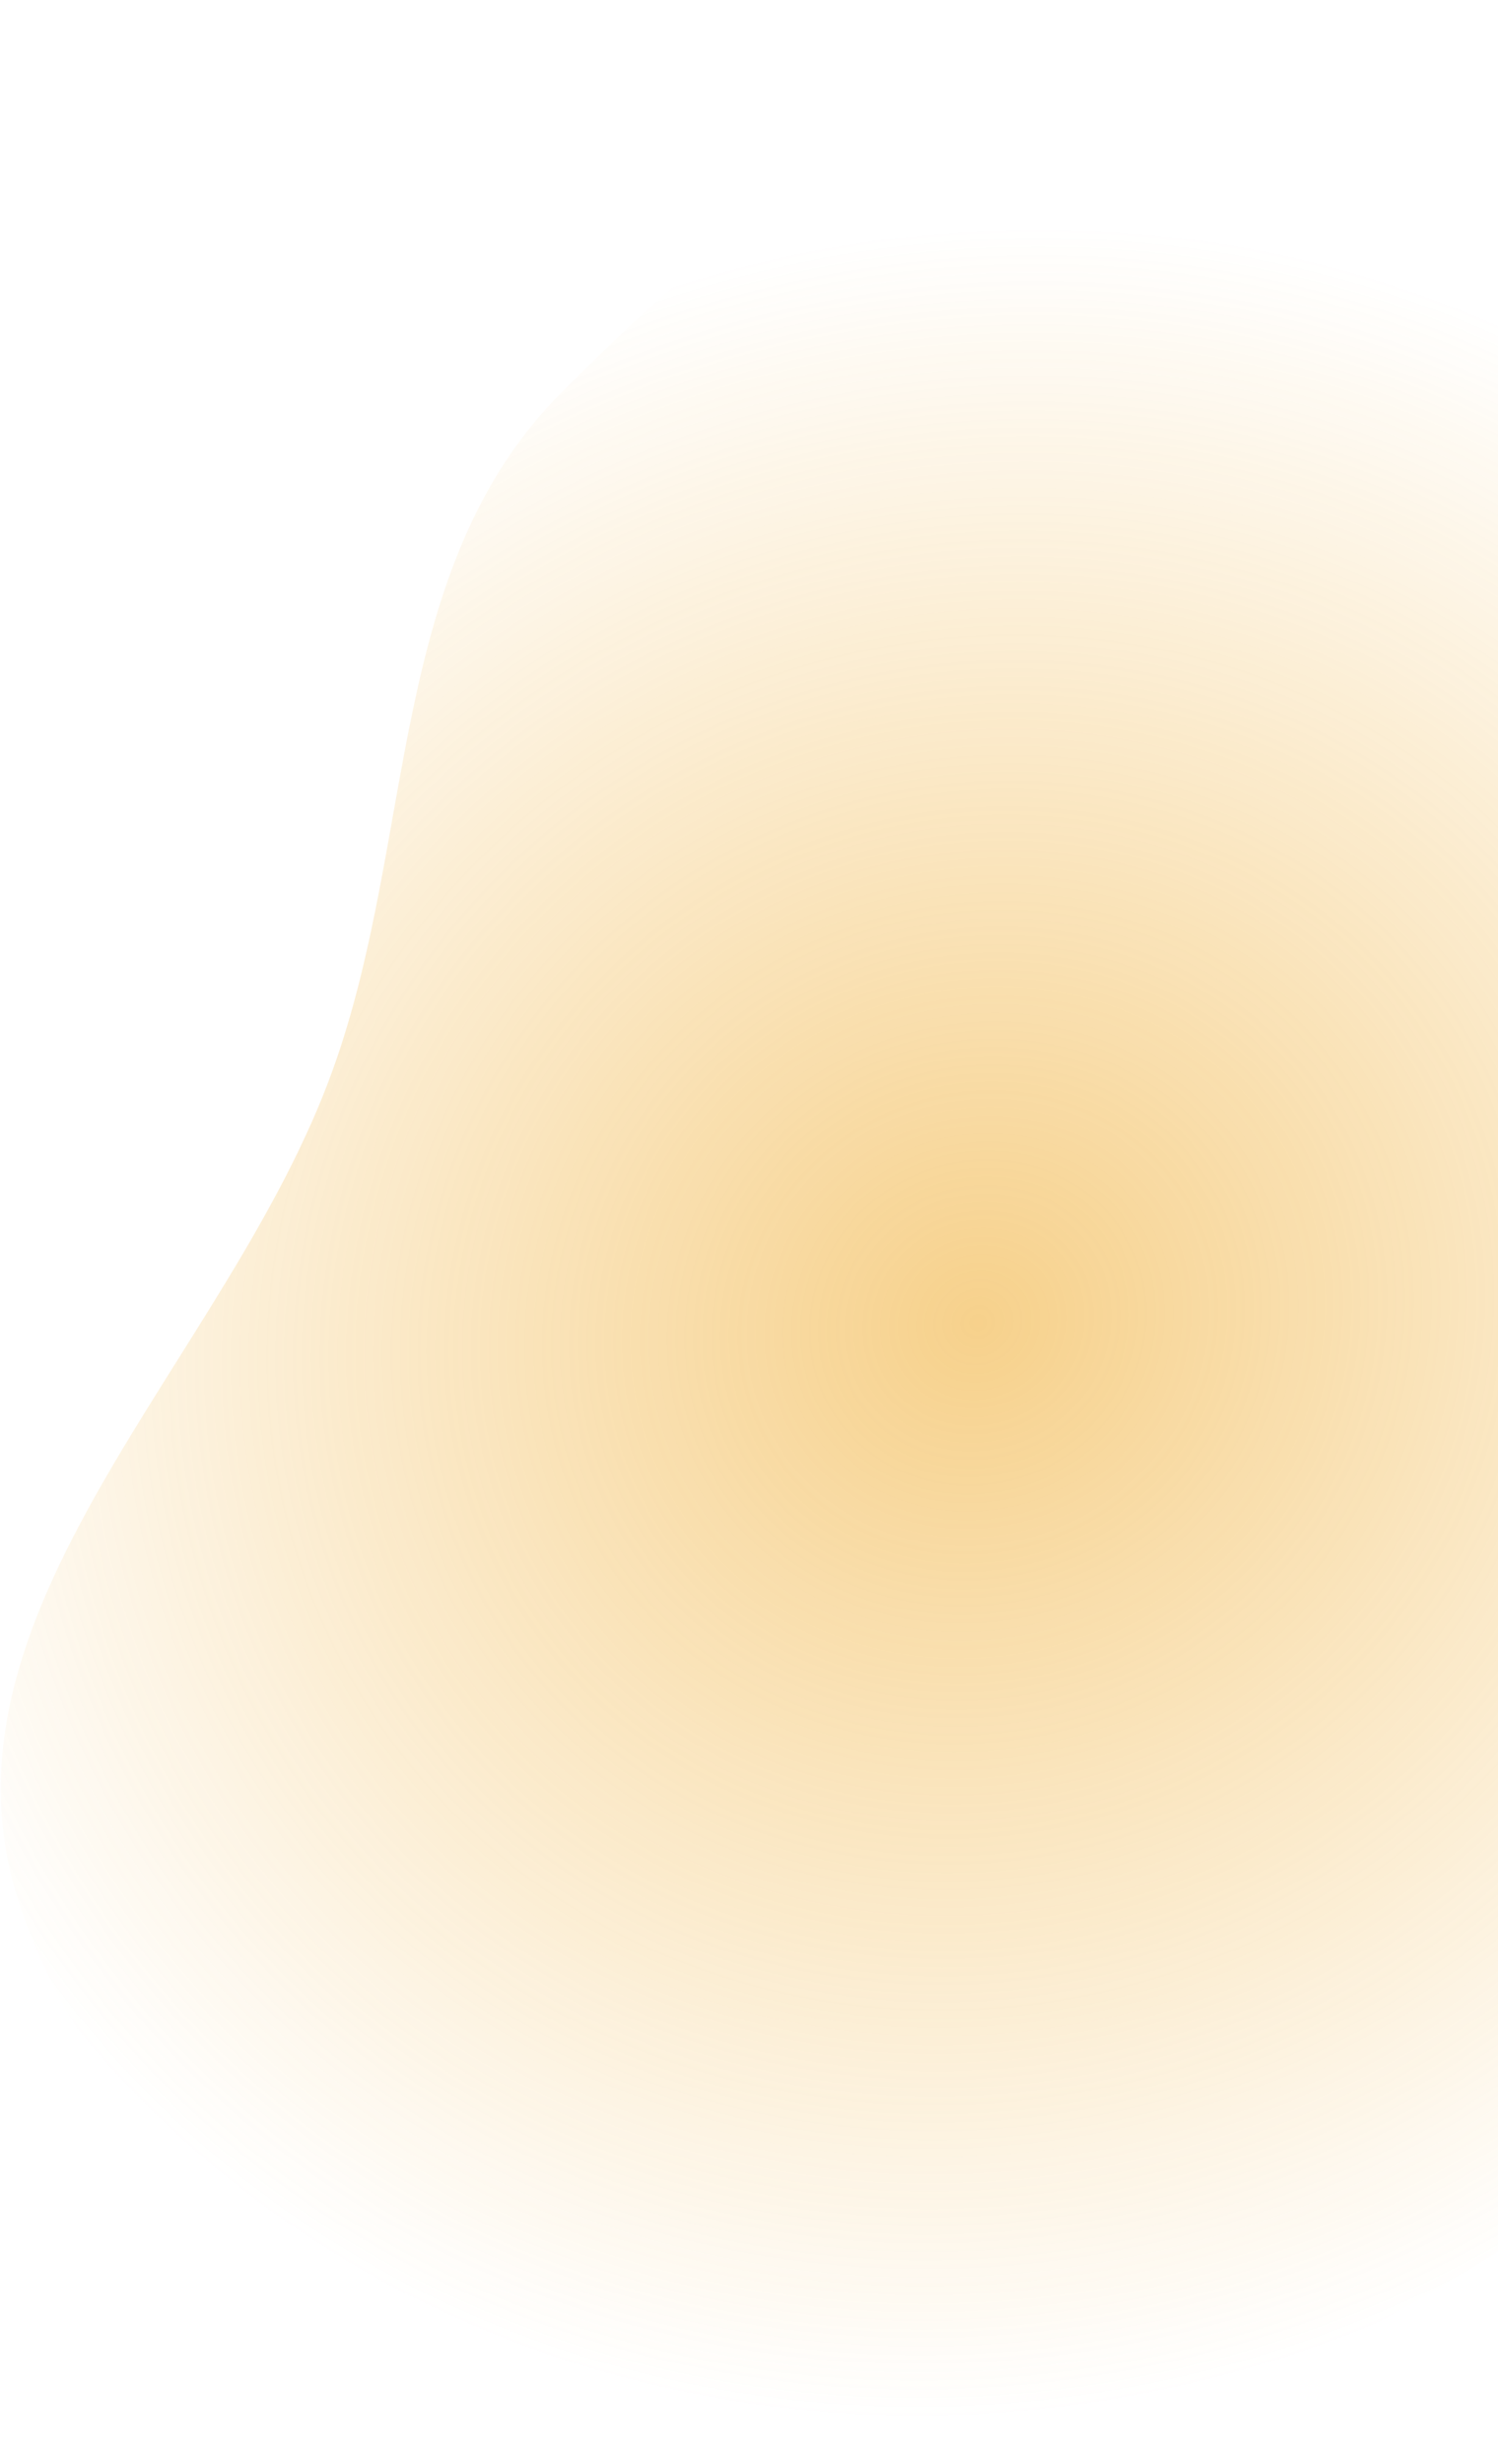 <svg width="568" height="934" viewBox="0 0 568 934" fill="none" xmlns="http://www.w3.org/2000/svg">
<path fill-rule="evenodd" clip-rule="evenodd" d="M212.984 148.681C296.644 64.871 410.169 -25.746 523.916 6.841C636.821 39.188 653.837 186.926 708.668 290.69C757.387 382.89 837.959 466.717 821.359 569.74C803.975 677.626 713.749 753.473 624.022 816.026C527.25 883.49 420.077 948.43 303.525 930.743C179.471 911.918 47.67 841.282 7.62 722.487C-29.854 611.337 86.764 515.686 126.326 405.148C157.937 316.824 146.673 215.112 212.984 148.681Z" fill="url(#paint0_radial_172_4)"/>
<defs>
<radialGradient id="paint0_radial_172_4" cx="0" cy="0" r="1" gradientUnits="userSpaceOnUse" gradientTransform="translate(369.384 500.947) rotate(58.37) scale(404.407 430.206)">
<stop stop-color="#EEA318" stop-opacity="0.5"/>
<stop offset="1" stop-color="#EEA318" stop-opacity="0"/>
</radialGradient>
</defs>
</svg>
